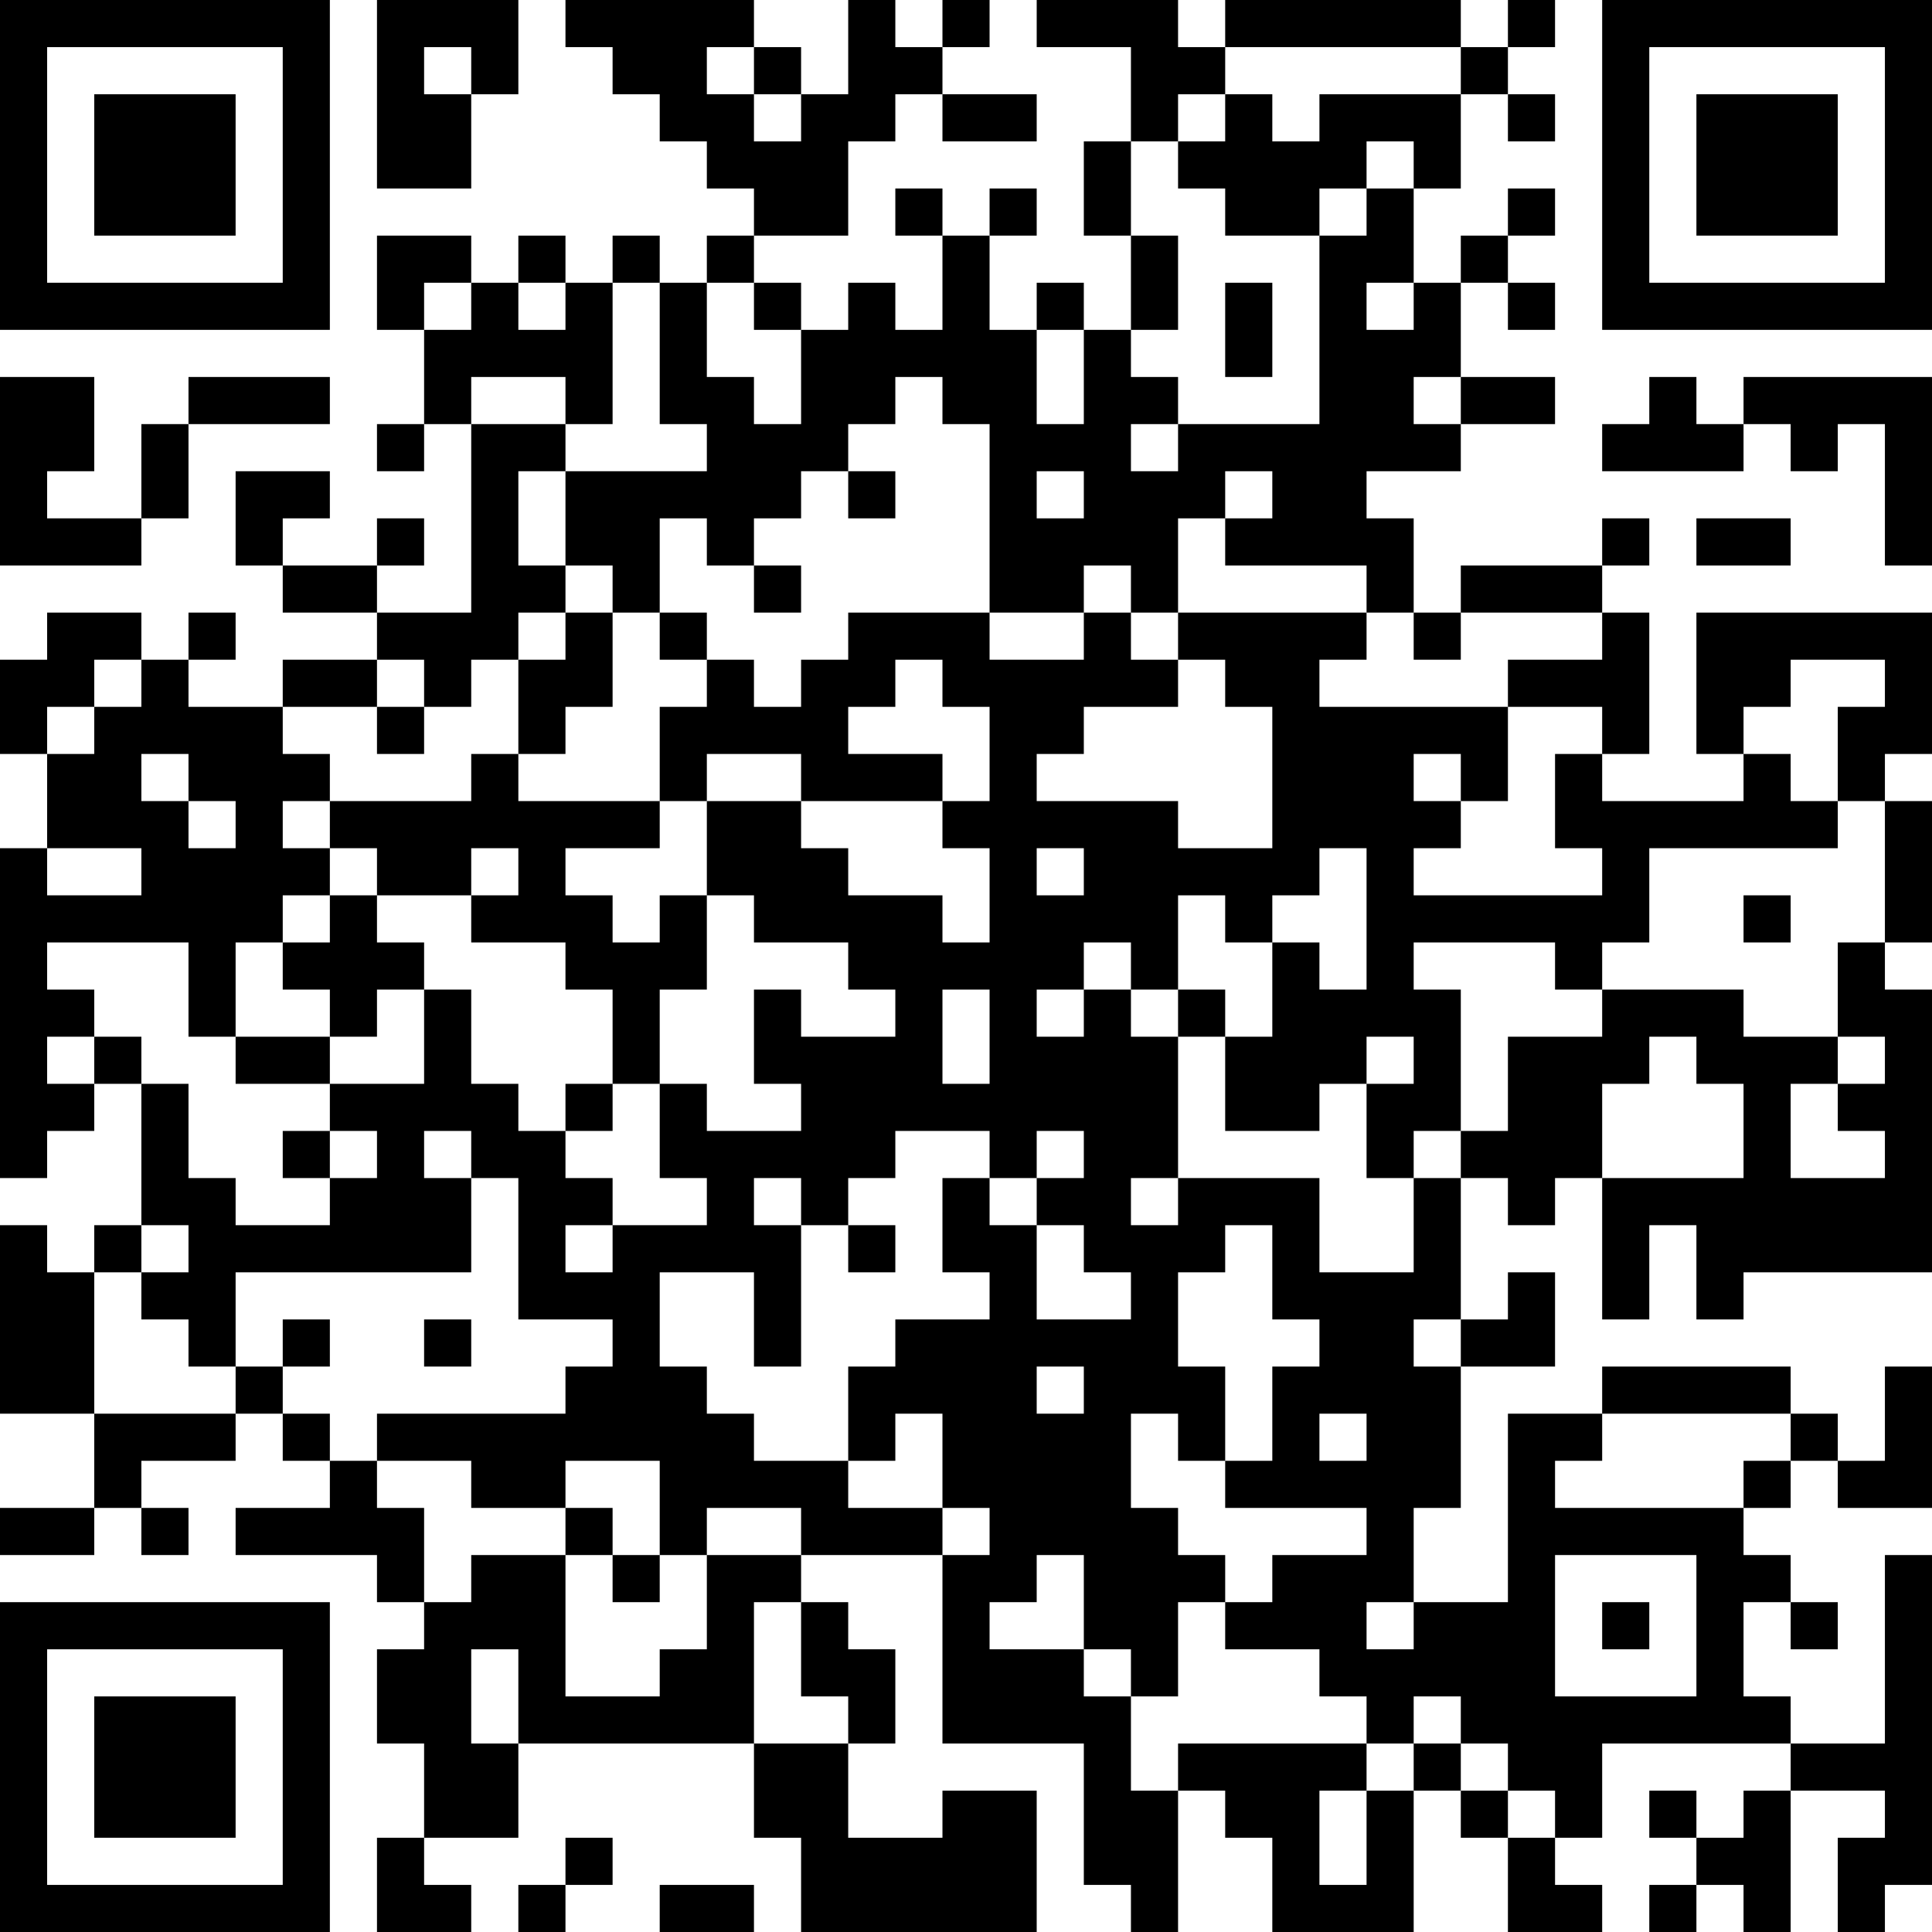 <?xml version="1.0" encoding="UTF-8"?>
<svg xmlns="http://www.w3.org/2000/svg" version="1.1" width="512" height="512" viewBox="0 0 512 512"><rect x="0" y="0" width="512" height="512" fill="#ffffff"/><g transform="scale(12.488)"><g transform="translate(0,0)"><path fill-rule="evenodd" d="M8 0L8 4L10 4L10 2L11 2L11 0ZM12 0L12 1L13 1L13 2L14 2L14 3L15 3L15 4L16 4L16 5L15 5L15 6L14 6L14 5L13 5L13 6L12 6L12 5L11 5L11 6L10 6L10 5L8 5L8 7L9 7L9 9L8 9L8 10L9 10L9 9L10 9L10 13L8 13L8 12L9 12L9 11L8 11L8 12L6 12L6 11L7 11L7 10L5 10L5 12L6 12L6 13L8 13L8 14L6 14L6 15L4 15L4 14L5 14L5 13L4 13L4 14L3 14L3 13L1 13L1 14L0 14L0 16L1 16L1 18L0 18L0 25L1 25L1 24L2 24L2 23L3 23L3 26L2 26L2 27L1 27L1 26L0 26L0 30L2 30L2 32L0 32L0 33L2 33L2 32L3 32L3 33L4 33L4 32L3 32L3 31L5 31L5 30L6 30L6 31L7 31L7 32L5 32L5 33L8 33L8 34L9 34L9 35L8 35L8 37L9 37L9 39L8 39L8 41L10 41L10 40L9 40L9 39L11 39L11 37L16 37L16 39L17 39L17 41L22 41L22 38L20 38L20 39L18 39L18 37L19 37L19 35L18 35L18 34L17 34L17 33L20 33L20 37L23 37L23 40L24 40L24 41L25 41L25 38L26 38L26 39L27 39L27 41L30 41L30 38L31 38L31 39L32 39L32 41L34 41L34 40L33 40L33 39L34 39L34 37L38 37L38 38L37 38L37 39L36 39L36 38L35 38L35 39L36 39L36 40L35 40L35 41L36 41L36 40L37 40L37 41L38 41L38 38L40 38L40 39L39 39L39 41L40 41L40 40L41 40L41 33L40 33L40 37L38 37L38 36L37 36L37 34L38 34L38 35L39 35L39 34L38 34L38 33L37 33L37 32L38 32L38 31L39 31L39 32L41 32L41 29L40 29L40 31L39 31L39 30L38 30L38 29L34 29L34 30L32 30L32 34L30 34L30 32L31 32L31 29L33 29L33 27L32 27L32 28L31 28L31 25L32 25L32 26L33 26L33 25L34 25L34 28L35 28L35 26L36 26L36 28L37 28L37 27L41 27L41 21L40 21L40 20L41 20L41 17L40 17L40 16L41 16L41 13L36 13L36 16L37 16L37 17L34 17L34 16L35 16L35 13L34 13L34 12L35 12L35 11L34 11L34 12L31 12L31 13L30 13L30 11L29 11L29 10L31 10L31 9L33 9L33 8L31 8L31 6L32 6L32 7L33 7L33 6L32 6L32 5L33 5L33 4L32 4L32 5L31 5L31 6L30 6L30 4L31 4L31 2L32 2L32 3L33 3L33 2L32 2L32 1L33 1L33 0L32 0L32 1L31 1L31 0L26 0L26 1L25 1L25 0L22 0L22 1L24 1L24 3L23 3L23 5L24 5L24 7L23 7L23 6L22 6L22 7L21 7L21 5L22 5L22 4L21 4L21 5L20 5L20 4L19 4L19 5L20 5L20 7L19 7L19 6L18 6L18 7L17 7L17 6L16 6L16 5L18 5L18 3L19 3L19 2L20 2L20 3L22 3L22 2L20 2L20 1L21 1L21 0L20 0L20 1L19 1L19 0L18 0L18 2L17 2L17 1L16 1L16 0ZM9 1L9 2L10 2L10 1ZM15 1L15 2L16 2L16 3L17 3L17 2L16 2L16 1ZM26 1L26 2L25 2L25 3L24 3L24 5L25 5L25 7L24 7L24 8L25 8L25 9L24 9L24 10L25 10L25 9L28 9L28 5L29 5L29 4L30 4L30 3L29 3L29 4L28 4L28 5L26 5L26 4L25 4L25 3L26 3L26 2L27 2L27 3L28 3L28 2L31 2L31 1ZM9 6L9 7L10 7L10 6ZM11 6L11 7L12 7L12 6ZM13 6L13 9L12 9L12 8L10 8L10 9L12 9L12 10L11 10L11 12L12 12L12 13L11 13L11 14L10 14L10 15L9 15L9 14L8 14L8 15L6 15L6 16L7 16L7 17L6 17L6 18L7 18L7 19L6 19L6 20L5 20L5 22L4 22L4 20L1 20L1 21L2 21L2 22L1 22L1 23L2 23L2 22L3 22L3 23L4 23L4 25L5 25L5 26L7 26L7 25L8 25L8 24L7 24L7 23L9 23L9 21L10 21L10 23L11 23L11 24L12 24L12 25L13 25L13 26L12 26L12 27L13 27L13 26L15 26L15 25L14 25L14 23L15 23L15 24L17 24L17 23L16 23L16 21L17 21L17 22L19 22L19 21L18 21L18 20L16 20L16 19L15 19L15 17L17 17L17 18L18 18L18 19L20 19L20 20L21 20L21 18L20 18L20 17L21 17L21 15L20 15L20 14L19 14L19 15L18 15L18 16L20 16L20 17L17 17L17 16L15 16L15 17L14 17L14 15L15 15L15 14L16 14L16 15L17 15L17 14L18 14L18 13L21 13L21 14L23 14L23 13L24 13L24 14L25 14L25 15L23 15L23 16L22 16L22 17L25 17L25 18L27 18L27 15L26 15L26 14L25 14L25 13L29 13L29 14L28 14L28 15L32 15L32 17L31 17L31 16L30 16L30 17L31 17L31 18L30 18L30 19L34 19L34 18L33 18L33 16L34 16L34 15L32 15L32 14L34 14L34 13L31 13L31 14L30 14L30 13L29 13L29 12L26 12L26 11L27 11L27 10L26 10L26 11L25 11L25 13L24 13L24 12L23 12L23 13L21 13L21 9L20 9L20 8L19 8L19 9L18 9L18 10L17 10L17 11L16 11L16 12L15 12L15 11L14 11L14 13L13 13L13 12L12 12L12 10L15 10L15 9L14 9L14 6ZM15 6L15 8L16 8L16 9L17 9L17 7L16 7L16 6ZM26 6L26 8L27 8L27 6ZM29 6L29 7L30 7L30 6ZM22 7L22 9L23 9L23 7ZM0 8L0 12L3 12L3 11L4 11L4 9L7 9L7 8L4 8L4 9L3 9L3 11L1 11L1 10L2 10L2 8ZM30 8L30 9L31 9L31 8ZM35 8L35 9L34 9L34 10L37 10L37 9L38 9L38 10L39 10L39 9L40 9L40 12L41 12L41 8L37 8L37 9L36 9L36 8ZM18 10L18 11L19 11L19 10ZM22 10L22 11L23 11L23 10ZM36 11L36 12L38 12L38 11ZM16 12L16 13L17 13L17 12ZM12 13L12 14L11 14L11 16L10 16L10 17L7 17L7 18L8 18L8 19L7 19L7 20L6 20L6 21L7 21L7 22L5 22L5 23L7 23L7 22L8 22L8 21L9 21L9 20L8 20L8 19L10 19L10 20L12 20L12 21L13 21L13 23L12 23L12 24L13 24L13 23L14 23L14 21L15 21L15 19L14 19L14 20L13 20L13 19L12 19L12 18L14 18L14 17L11 17L11 16L12 16L12 15L13 15L13 13ZM14 13L14 14L15 14L15 13ZM2 14L2 15L1 15L1 16L2 16L2 15L3 15L3 14ZM38 14L38 15L37 15L37 16L38 16L38 17L39 17L39 18L35 18L35 20L34 20L34 21L33 21L33 20L30 20L30 21L31 21L31 24L30 24L30 25L29 25L29 23L30 23L30 22L29 22L29 23L28 23L28 24L26 24L26 22L27 22L27 20L28 20L28 21L29 21L29 18L28 18L28 19L27 19L27 20L26 20L26 19L25 19L25 21L24 21L24 20L23 20L23 21L22 21L22 22L23 22L23 21L24 21L24 22L25 22L25 25L24 25L24 26L25 26L25 25L28 25L28 27L30 27L30 25L31 25L31 24L32 24L32 22L34 22L34 21L37 21L37 22L39 22L39 23L38 23L38 25L40 25L40 24L39 24L39 23L40 23L40 22L39 22L39 20L40 20L40 17L39 17L39 15L40 15L40 14ZM8 15L8 16L9 16L9 15ZM3 16L3 17L4 17L4 18L5 18L5 17L4 17L4 16ZM1 18L1 19L3 19L3 18ZM10 18L10 19L11 19L11 18ZM22 18L22 19L23 19L23 18ZM37 19L37 20L38 20L38 19ZM20 21L20 23L21 23L21 21ZM25 21L25 22L26 22L26 21ZM35 22L35 23L34 23L34 25L37 25L37 23L36 23L36 22ZM6 24L6 25L7 25L7 24ZM9 24L9 25L10 25L10 27L5 27L5 29L4 29L4 28L3 28L3 27L4 27L4 26L3 26L3 27L2 27L2 30L5 30L5 29L6 29L6 30L7 30L7 31L8 31L8 32L9 32L9 34L10 34L10 33L12 33L12 36L14 36L14 35L15 35L15 33L17 33L17 32L15 32L15 33L14 33L14 31L12 31L12 32L10 32L10 31L8 31L8 30L12 30L12 29L13 29L13 28L11 28L11 25L10 25L10 24ZM19 24L19 25L18 25L18 26L17 26L17 25L16 25L16 26L17 26L17 29L16 29L16 27L14 27L14 29L15 29L15 30L16 30L16 31L18 31L18 32L20 32L20 33L21 33L21 32L20 32L20 30L19 30L19 31L18 31L18 29L19 29L19 28L21 28L21 27L20 27L20 25L21 25L21 26L22 26L22 28L24 28L24 27L23 27L23 26L22 26L22 25L23 25L23 24L22 24L22 25L21 25L21 24ZM18 26L18 27L19 27L19 26ZM26 26L26 27L25 27L25 29L26 29L26 31L25 31L25 30L24 30L24 32L25 32L25 33L26 33L26 34L25 34L25 36L24 36L24 35L23 35L23 33L22 33L22 34L21 34L21 35L23 35L23 36L24 36L24 38L25 38L25 37L29 37L29 38L28 38L28 40L29 40L29 38L30 38L30 37L31 37L31 38L32 38L32 39L33 39L33 38L32 38L32 37L31 37L31 36L30 36L30 37L29 37L29 36L28 36L28 35L26 35L26 34L27 34L27 33L29 33L29 32L26 32L26 31L27 31L27 29L28 29L28 28L27 28L27 26ZM6 28L6 29L7 29L7 28ZM9 28L9 29L10 29L10 28ZM30 28L30 29L31 29L31 28ZM22 29L22 30L23 30L23 29ZM28 30L28 31L29 31L29 30ZM34 30L34 31L33 31L33 32L37 32L37 31L38 31L38 30ZM12 32L12 33L13 33L13 34L14 34L14 33L13 33L13 32ZM33 33L33 36L36 36L36 33ZM16 34L16 37L18 37L18 36L17 36L17 34ZM29 34L29 35L30 35L30 34ZM34 34L34 35L35 35L35 34ZM10 35L10 37L11 37L11 35ZM12 39L12 40L11 40L11 41L12 41L12 40L13 40L13 39ZM14 40L14 41L16 41L16 40ZM0 0L0 7L7 7L7 0ZM1 1L1 6L6 6L6 1ZM2 2L2 5L5 5L5 2ZM34 0L34 7L41 7L41 0ZM35 1L35 6L40 6L40 1ZM36 2L36 5L39 5L39 2ZM0 34L0 41L7 41L7 34ZM1 35L1 40L6 40L6 35ZM2 36L2 39L5 39L5 36Z" fill="#000000"/></g></g></svg>
